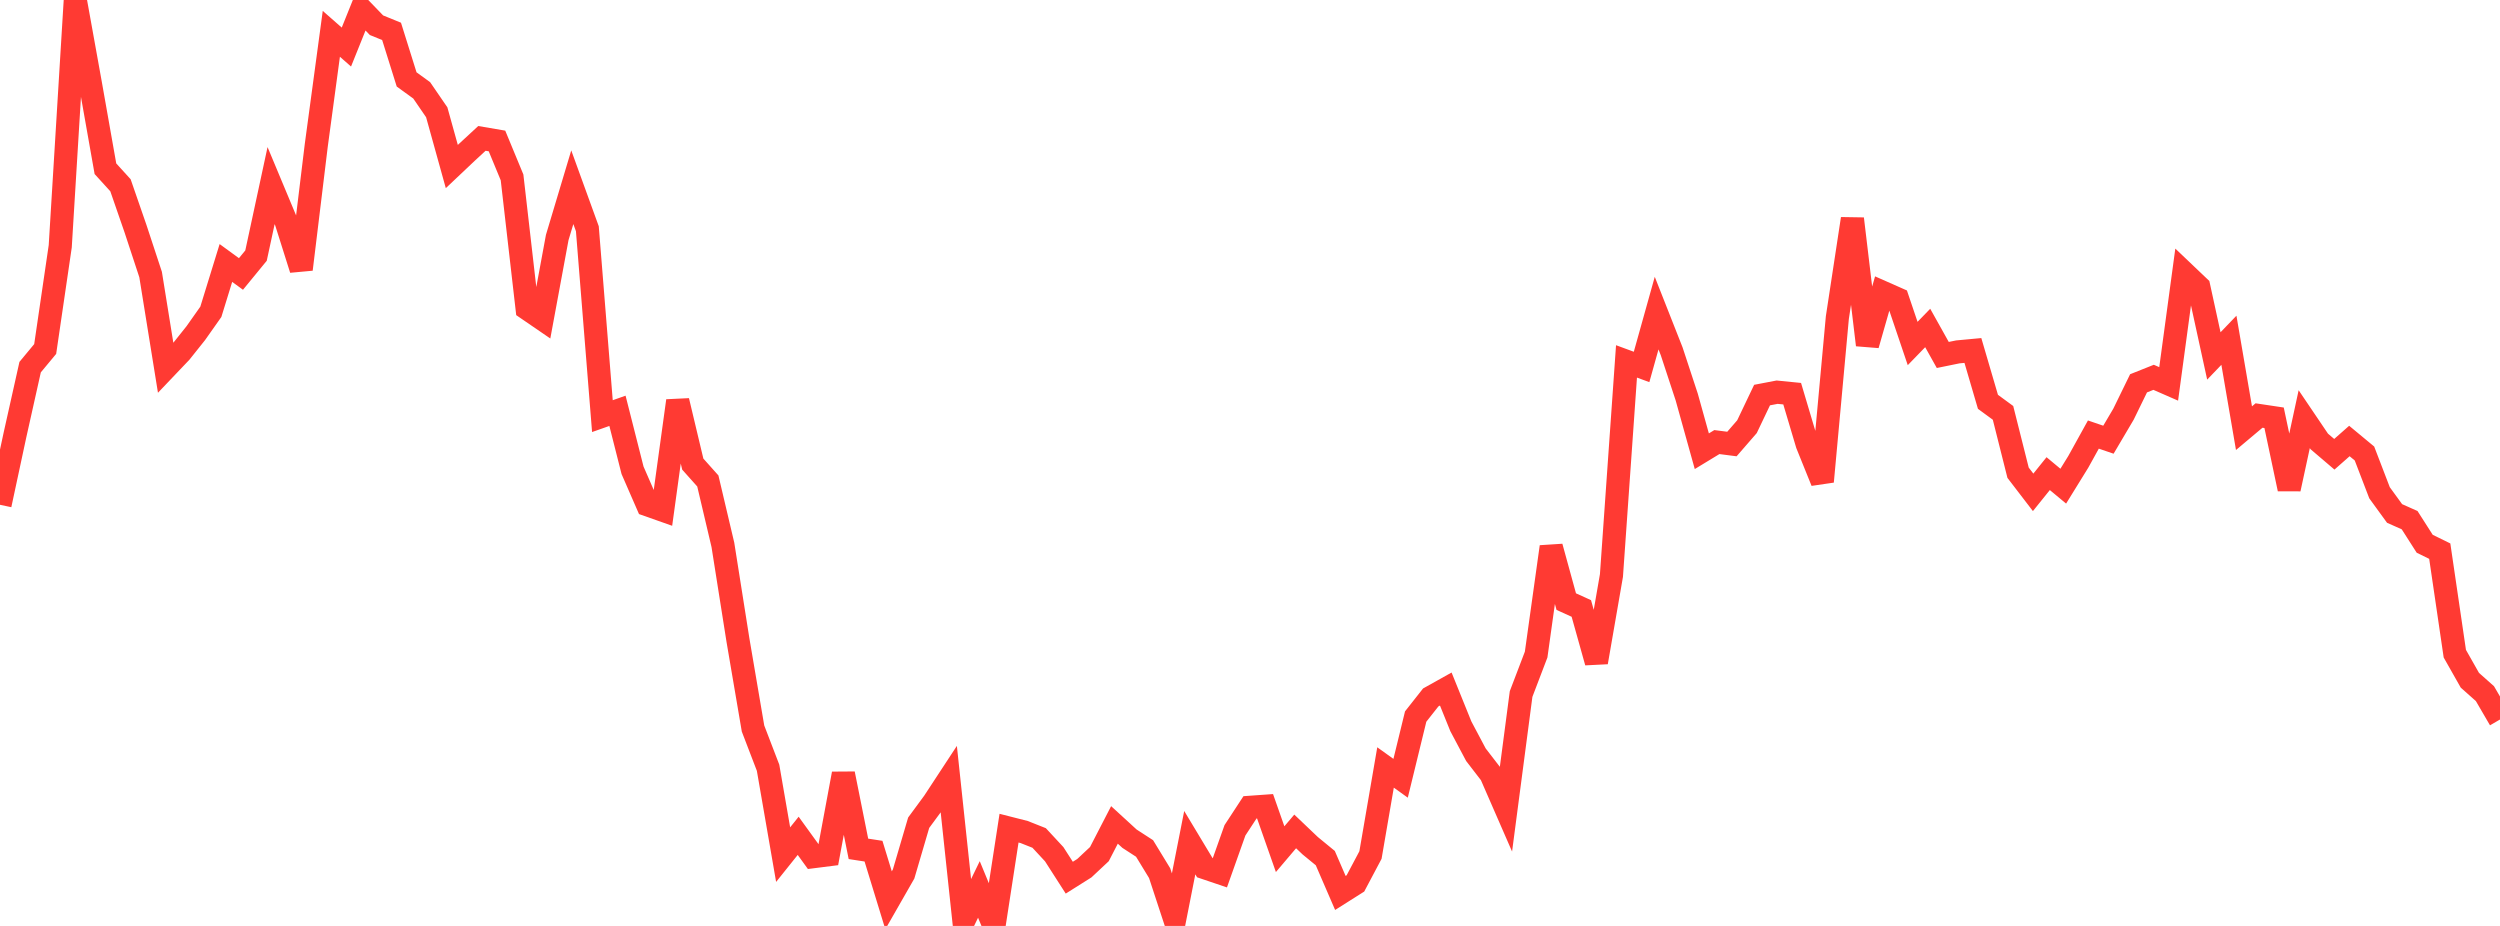<?xml version="1.0" standalone="no"?>
<!DOCTYPE svg PUBLIC "-//W3C//DTD SVG 1.1//EN" "http://www.w3.org/Graphics/SVG/1.1/DTD/svg11.dtd">

<svg width="135" height="50" viewBox="0 0 135 50" preserveAspectRatio="none" 
  xmlns="http://www.w3.org/2000/svg"
  xmlns:xlink="http://www.w3.org/1999/xlink">


<polyline points="0.0, 27.258 0.813, 23.467 1.627, 19.825 2.44, 18.846 3.253, 13.298 4.066, 0.0 4.88, 4.516 5.693, 9.111 6.506, 10.005 7.319, 12.354 8.133, 14.826 8.946, 19.865 9.759, 19.011 10.572, 17.991 11.386, 16.837 12.199, 14.201 13.012, 14.794 13.825, 13.803 14.639, 10.022 15.452, 11.968 16.265, 14.543 17.078, 7.853 17.892, 1.827 18.705, 2.541 19.518, 0.519 20.331, 1.362 21.145, 1.694 21.958, 4.289 22.771, 4.878 23.584, 6.064 24.398, 8.993 25.211, 8.224 26.024, 7.473 26.837, 7.612 27.651, 9.58 28.464, 16.663 29.277, 17.22 30.09, 12.826 30.904, 10.11 31.717, 12.352 32.53, 22.471 33.343, 22.184 34.157, 25.395 34.97, 27.261 35.783, 27.548 36.596, 21.644 37.41, 25.062 38.223, 25.972 39.036, 29.422 39.849, 34.564 40.663, 39.34 41.476, 41.459 42.289, 46.15 43.102, 45.134 43.916, 46.26 44.729, 46.157 45.542, 41.781 46.355, 45.838 47.169, 45.963 47.982, 48.616 48.795, 47.195 49.608, 44.427 50.422, 43.321 51.235, 42.082 52.048, 49.706 52.861, 48.03 53.675, 50.0 54.488, 44.721 55.301, 44.928 56.114, 45.25 56.928, 46.128 57.741, 47.395 58.554, 46.883 59.367, 46.122 60.181, 44.545 60.994, 45.29 61.807, 45.817 62.62, 47.15 63.434, 49.628 64.247, 45.504 65.06, 46.856 65.873, 47.131 66.687, 44.838 67.5, 43.595 68.313, 43.537 69.127, 45.855 69.94, 44.897 70.753, 45.671 71.566, 46.338 72.38, 48.219 73.193, 47.705 74.006, 46.171 74.819, 41.443 75.633, 42.027 76.446, 38.694 77.259, 37.662 78.072, 37.208 78.886, 39.221 79.699, 40.754 80.512, 41.809 81.325, 43.672 82.139, 37.477 82.952, 35.345 83.765, 29.527 84.578, 32.487 85.392, 32.857 86.205, 35.762 87.018, 31.078 87.831, 19.515 88.645, 19.815 89.458, 16.908 90.271, 18.971 91.084, 21.443 91.898, 24.366 92.711, 23.872 93.524, 23.977 94.337, 23.041 95.151, 21.334 95.964, 21.178 96.777, 21.259 97.59, 23.988 98.404, 26.004 99.217, 17.15 100.03, 11.814 100.843, 18.626 101.657, 15.785 102.47, 16.145 103.283, 18.549 104.096, 17.711 104.91, 19.168 105.723, 19.002 106.536, 18.926 107.349, 21.698 108.163, 22.295 108.976, 25.527 109.789, 26.587 110.602, 25.576 111.416, 26.253 112.229, 24.936 113.042, 23.466 113.855, 23.744 114.669, 22.365 115.482, 20.699 116.295, 20.375 117.108, 20.731 117.922, 14.72 118.735, 15.494 119.548, 19.221 120.361, 18.374 121.175, 23.121 121.988, 22.438 122.801, 22.56 123.614, 26.402 124.428, 22.635 125.241, 23.838 126.054, 24.531 126.867, 23.814 127.681, 24.489 128.494, 26.608 129.307, 27.727 130.12, 28.089 130.934, 29.363 131.747, 29.762 132.56, 35.299 133.373, 36.734 134.187, 37.457 135.0, 38.853" fill="none" stroke="#ff3a33" stroke-width="1.25"/>

</svg>